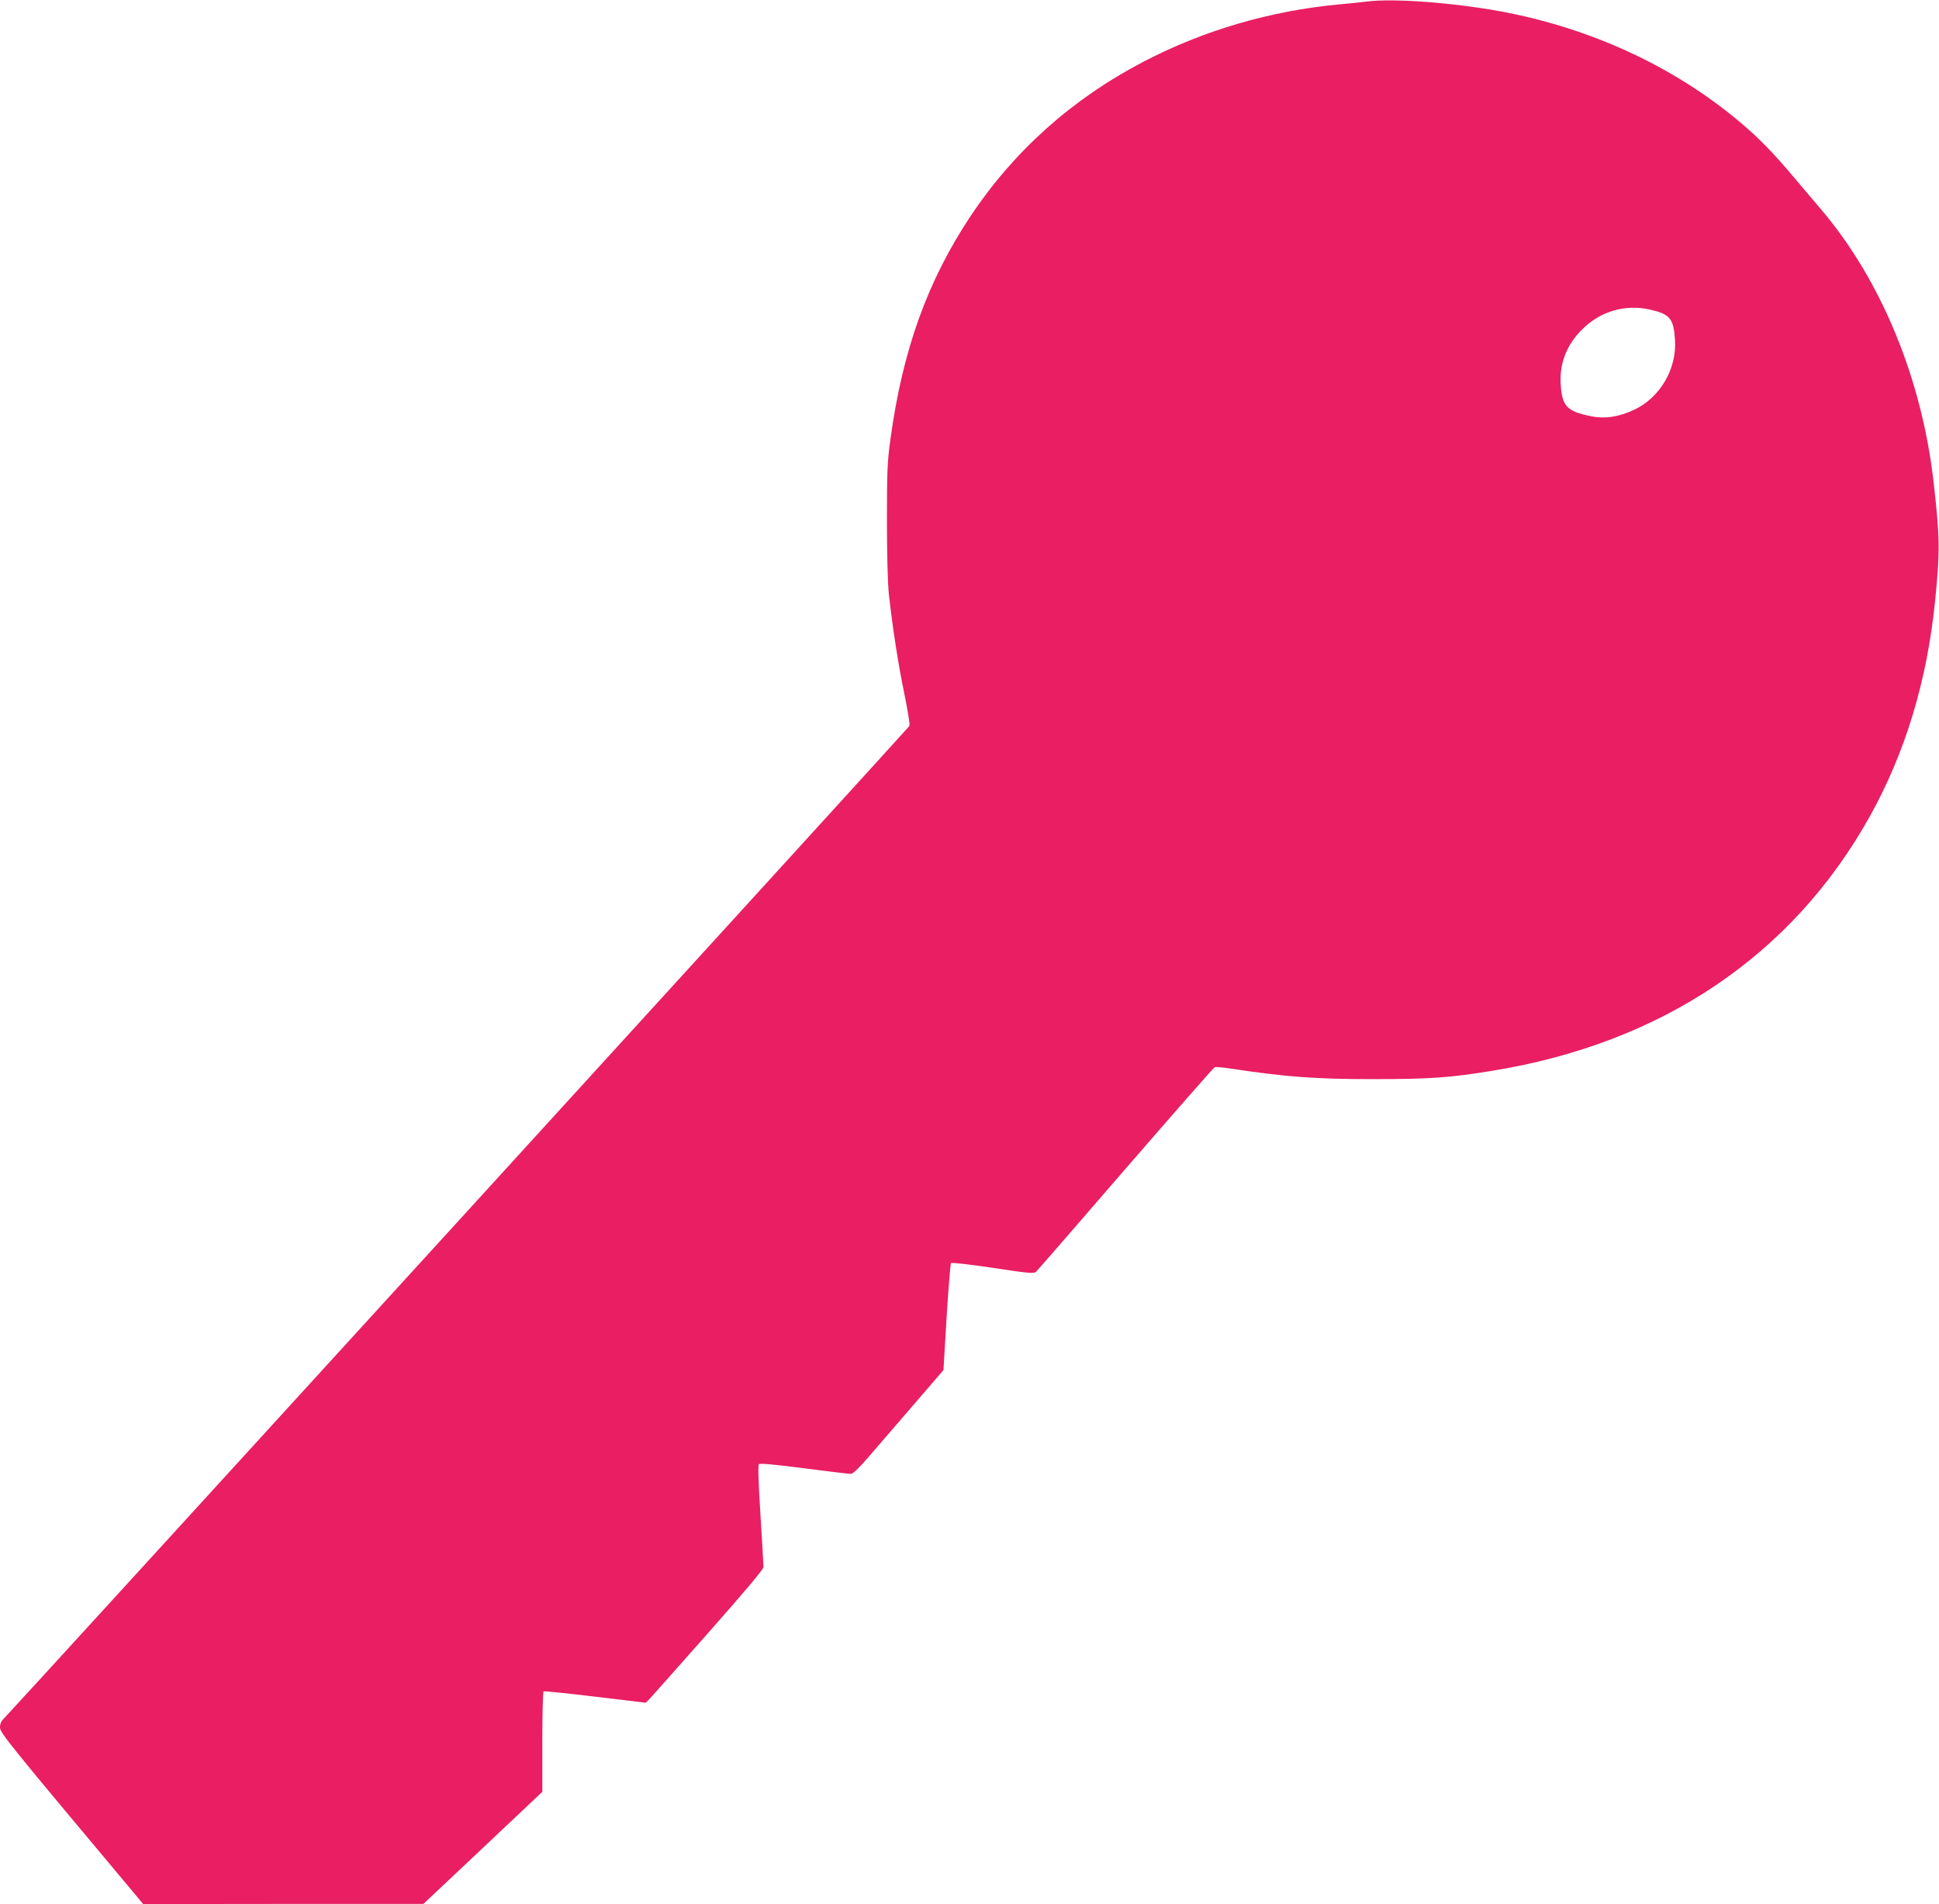 <?xml version="1.0" standalone="no"?>
<!DOCTYPE svg PUBLIC "-//W3C//DTD SVG 20010904//EN"
 "http://www.w3.org/TR/2001/REC-SVG-20010904/DTD/svg10.dtd">
<svg version="1.0" xmlns="http://www.w3.org/2000/svg"
 width="1280pt" height="1257pt" viewBox="0 0 1280 1257"
 preserveAspectRatio="xMidYMid meet">
<g transform="translate(0,1257) scale(0.1,-0.1)"
fill="#e91e63" stroke="none">
<path d="M9025 12560 c-33 -4 -116 -13 -185 -19 -453 -42 -893 -171 -1287
-376 -473 -246 -856 -588 -1145 -1020 -285 -429 -450 -886 -530 -1475 -20
-146 -23 -208 -23 -535 0 -238 5 -413 13 -490 24 -218 62 -464 103 -661 22
-107 37 -200 32 -207 -10 -16 -5948 -6526 -5979 -6554 -16 -15 -24 -33 -24
-57 0 -35 59 -108 850 -1052 l95 -114 925 1 925 0 393 370 392 370 0 329 c0
181 4 331 8 334 5 3 158 -13 342 -35 l333 -40 23 23 c12 13 187 209 388 437
244 276 366 421 366 436 0 12 -9 167 -20 345 -14 220 -17 327 -10 334 7 7 102
-2 297 -27 159 -21 297 -37 309 -37 14 0 49 33 105 97 46 54 179 208 296 343
l211 245 21 350 c12 192 25 353 29 357 4 4 129 -10 276 -32 237 -36 271 -39
285 -26 9 8 275 314 591 680 316 365 581 667 588 670 8 4 57 -1 110 -9 356
-54 562 -70 947 -69 365 0 502 10 776 55 1120 182 1980 761 2492 1679 235 422
379 897 432 1430 32 325 31 410 -11 780 -78 681 -346 1331 -741 1796 -43 51
-123 145 -178 210 -143 170 -234 263 -365 373 -434 364 -981 616 -1574 726
-318 58 -707 87 -881 65z m1873 -2035 c126 -30 150 -59 159 -195 14 -193 -97
-384 -269 -465 -103 -48 -194 -62 -289 -42 -154 31 -187 66 -196 205 -10 141
38 265 141 367 122 122 287 169 454 130z"/>
</g>
</svg>
